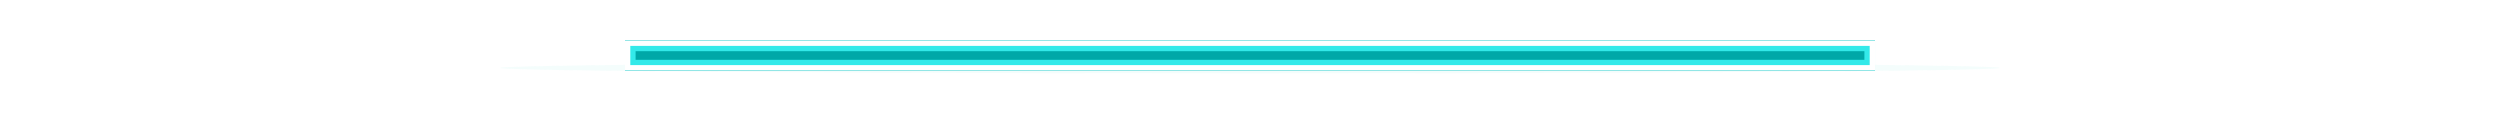 <?xml version="1.0" encoding="UTF-8"?> <svg xmlns="http://www.w3.org/2000/svg" width="3018" height="143" viewBox="0 0 3018 143" fill="none"> <g style="mix-blend-mode:hard-light" filter="url(#filter0_f_177_5)"> <ellipse cx="1509" cy="81.969" rx="905.4" ry="6.632" fill="#33E9C6" fill-opacity="0.051"></ellipse> </g> <g style="mix-blend-mode:hard-light" filter="url(#filter1_f_177_5)"> <rect x="763.5" y="58" width="1491" height="18" stroke="#00A8A8" stroke-width="18"></rect> </g> <g style="mix-blend-mode:hard-light" filter="url(#filter2_f_177_5)"> <rect x="763.5" y="58" width="1491" height="18" stroke="#00A8A8" stroke-width="18"></rect> </g> <g style="mix-blend-mode:hard-light" filter="url(#filter3_ddi_177_5)"> <rect x="754.5" y="84.811" width="1509" height="0" stroke="#33E9C6" stroke-opacity="0.2"></rect> </g> <g filter="url(#filter4_f_177_5)"> <rect x="760.896" y="55.396" width="1496.21" height="23.208" stroke="#33E9E9" stroke-width="12.792"></rect> </g> <g filter="url(#filter5_f_177_5)"> <rect x="757.698" y="52.198" width="1502.6" height="29.604" stroke="white" stroke-width="6.396"></rect> </g> <defs> <filter id="filter0_f_177_5" x="555.152" y="26.889" width="1907.7" height="110.16" filterUnits="userSpaceOnUse" color-interpolation-filters="sRGB"> <feFlood flood-opacity="0" result="BackgroundImageFix"></feFlood> <feBlend mode="normal" in="SourceGraphic" in2="BackgroundImageFix" result="shape"></feBlend> <feGaussianBlur stdDeviation="24.224" result="effect1_foregroundBlur_177_5"></feGaussianBlur> </filter> <filter id="filter1_f_177_5" x="706.052" y="0.552" width="1605.9" height="132.897" filterUnits="userSpaceOnUse" color-interpolation-filters="sRGB"> <feFlood flood-opacity="0" result="BackgroundImageFix"></feFlood> <feBlend mode="normal" in="SourceGraphic" in2="BackgroundImageFix" result="shape"></feBlend> <feGaussianBlur stdDeviation="24.224" result="effect1_foregroundBlur_177_5"></feGaussianBlur> </filter> <filter id="filter2_f_177_5" x="738.351" y="32.85" width="1541.3" height="68.299" filterUnits="userSpaceOnUse" color-interpolation-filters="sRGB"> <feFlood flood-opacity="0" result="BackgroundImageFix"></feFlood> <feBlend mode="normal" in="SourceGraphic" in2="BackgroundImageFix" result="shape"></feBlend> <feGaussianBlur stdDeviation="8.075" result="effect1_foregroundBlur_177_5"></feGaussianBlur> </filter> <filter id="filter3_ddi_177_5" x="733.506" y="59.18" width="1550.99" height="83.561" filterUnits="userSpaceOnUse" color-interpolation-filters="sRGB"> <feFlood flood-opacity="0" result="BackgroundImageFix"></feFlood> <feColorMatrix in="SourceAlpha" type="matrix" values="0 0 0 0 0 0 0 0 0 0 0 0 0 0 0 0 0 0 127 0" result="hardAlpha"></feColorMatrix> <feOffset dy="20.787"></feOffset> <feGaussianBlur stdDeviation="7.995"></feGaussianBlur> <feColorMatrix type="matrix" values="0 0 0 0 0 0 0 0 0 0.3 0 0 0 0 0.275 0 0 0 0.7 0"></feColorMatrix> <feBlend mode="multiply" in2="BackgroundImageFix" result="effect1_dropShadow_177_5"></feBlend> <feColorMatrix in="SourceAlpha" type="matrix" values="0 0 0 0 0 0 0 0 0 0 0 0 0 0 0 0 0 0 127 0" result="hardAlpha"></feColorMatrix> <feOffset dy="16.149"></feOffset> <feGaussianBlur stdDeviation="10.497"></feGaussianBlur> <feColorMatrix type="matrix" values="0 0 0 0 0 0 0 0 0 0.6 0 0 0 0 0.6 0 0 0 1 0"></feColorMatrix> <feBlend mode="color-dodge" in2="effect1_dropShadow_177_5" result="effect2_dropShadow_177_5"></feBlend> <feBlend mode="normal" in="SourceGraphic" in2="effect2_dropShadow_177_5" result="shape"></feBlend> <feColorMatrix in="SourceAlpha" type="matrix" values="0 0 0 0 0 0 0 0 0 0 0 0 0 0 0 0 0 0 127 0" result="hardAlpha"></feColorMatrix> <feOffset dx="-2.079" dy="4.157"></feOffset> <feGaussianBlur stdDeviation="1.039"></feGaussianBlur> <feComposite in2="hardAlpha" operator="arithmetic" k2="-1" k3="1"></feComposite> <feColorMatrix type="matrix" values="0 0 0 0 1 0 0 0 0 1 0 0 0 0 1 0 0 0 0.5 0"></feColorMatrix> <feBlend mode="normal" in2="shape" result="effect3_innerShadow_177_5"></feBlend> </filter> <filter id="filter4_f_177_5" x="751.302" y="45.802" width="1515.4" height="42.396" filterUnits="userSpaceOnUse" color-interpolation-filters="sRGB"> <feFlood flood-opacity="0" result="BackgroundImageFix"></feFlood> <feBlend mode="normal" in="SourceGraphic" in2="BackgroundImageFix" result="shape"></feBlend> <feGaussianBlur stdDeviation="1.599" result="effect1_foregroundBlur_177_5"></feGaussianBlur> </filter> <filter id="filter5_f_177_5" x="752.368" y="46.868" width="1513.26" height="40.264" filterUnits="userSpaceOnUse" color-interpolation-filters="sRGB"> <feFlood flood-opacity="0" result="BackgroundImageFix"></feFlood> <feBlend mode="normal" in="SourceGraphic" in2="BackgroundImageFix" result="shape"></feBlend> <feGaussianBlur stdDeviation="1.066" result="effect1_foregroundBlur_177_5"></feGaussianBlur> </filter> </defs> </svg> 